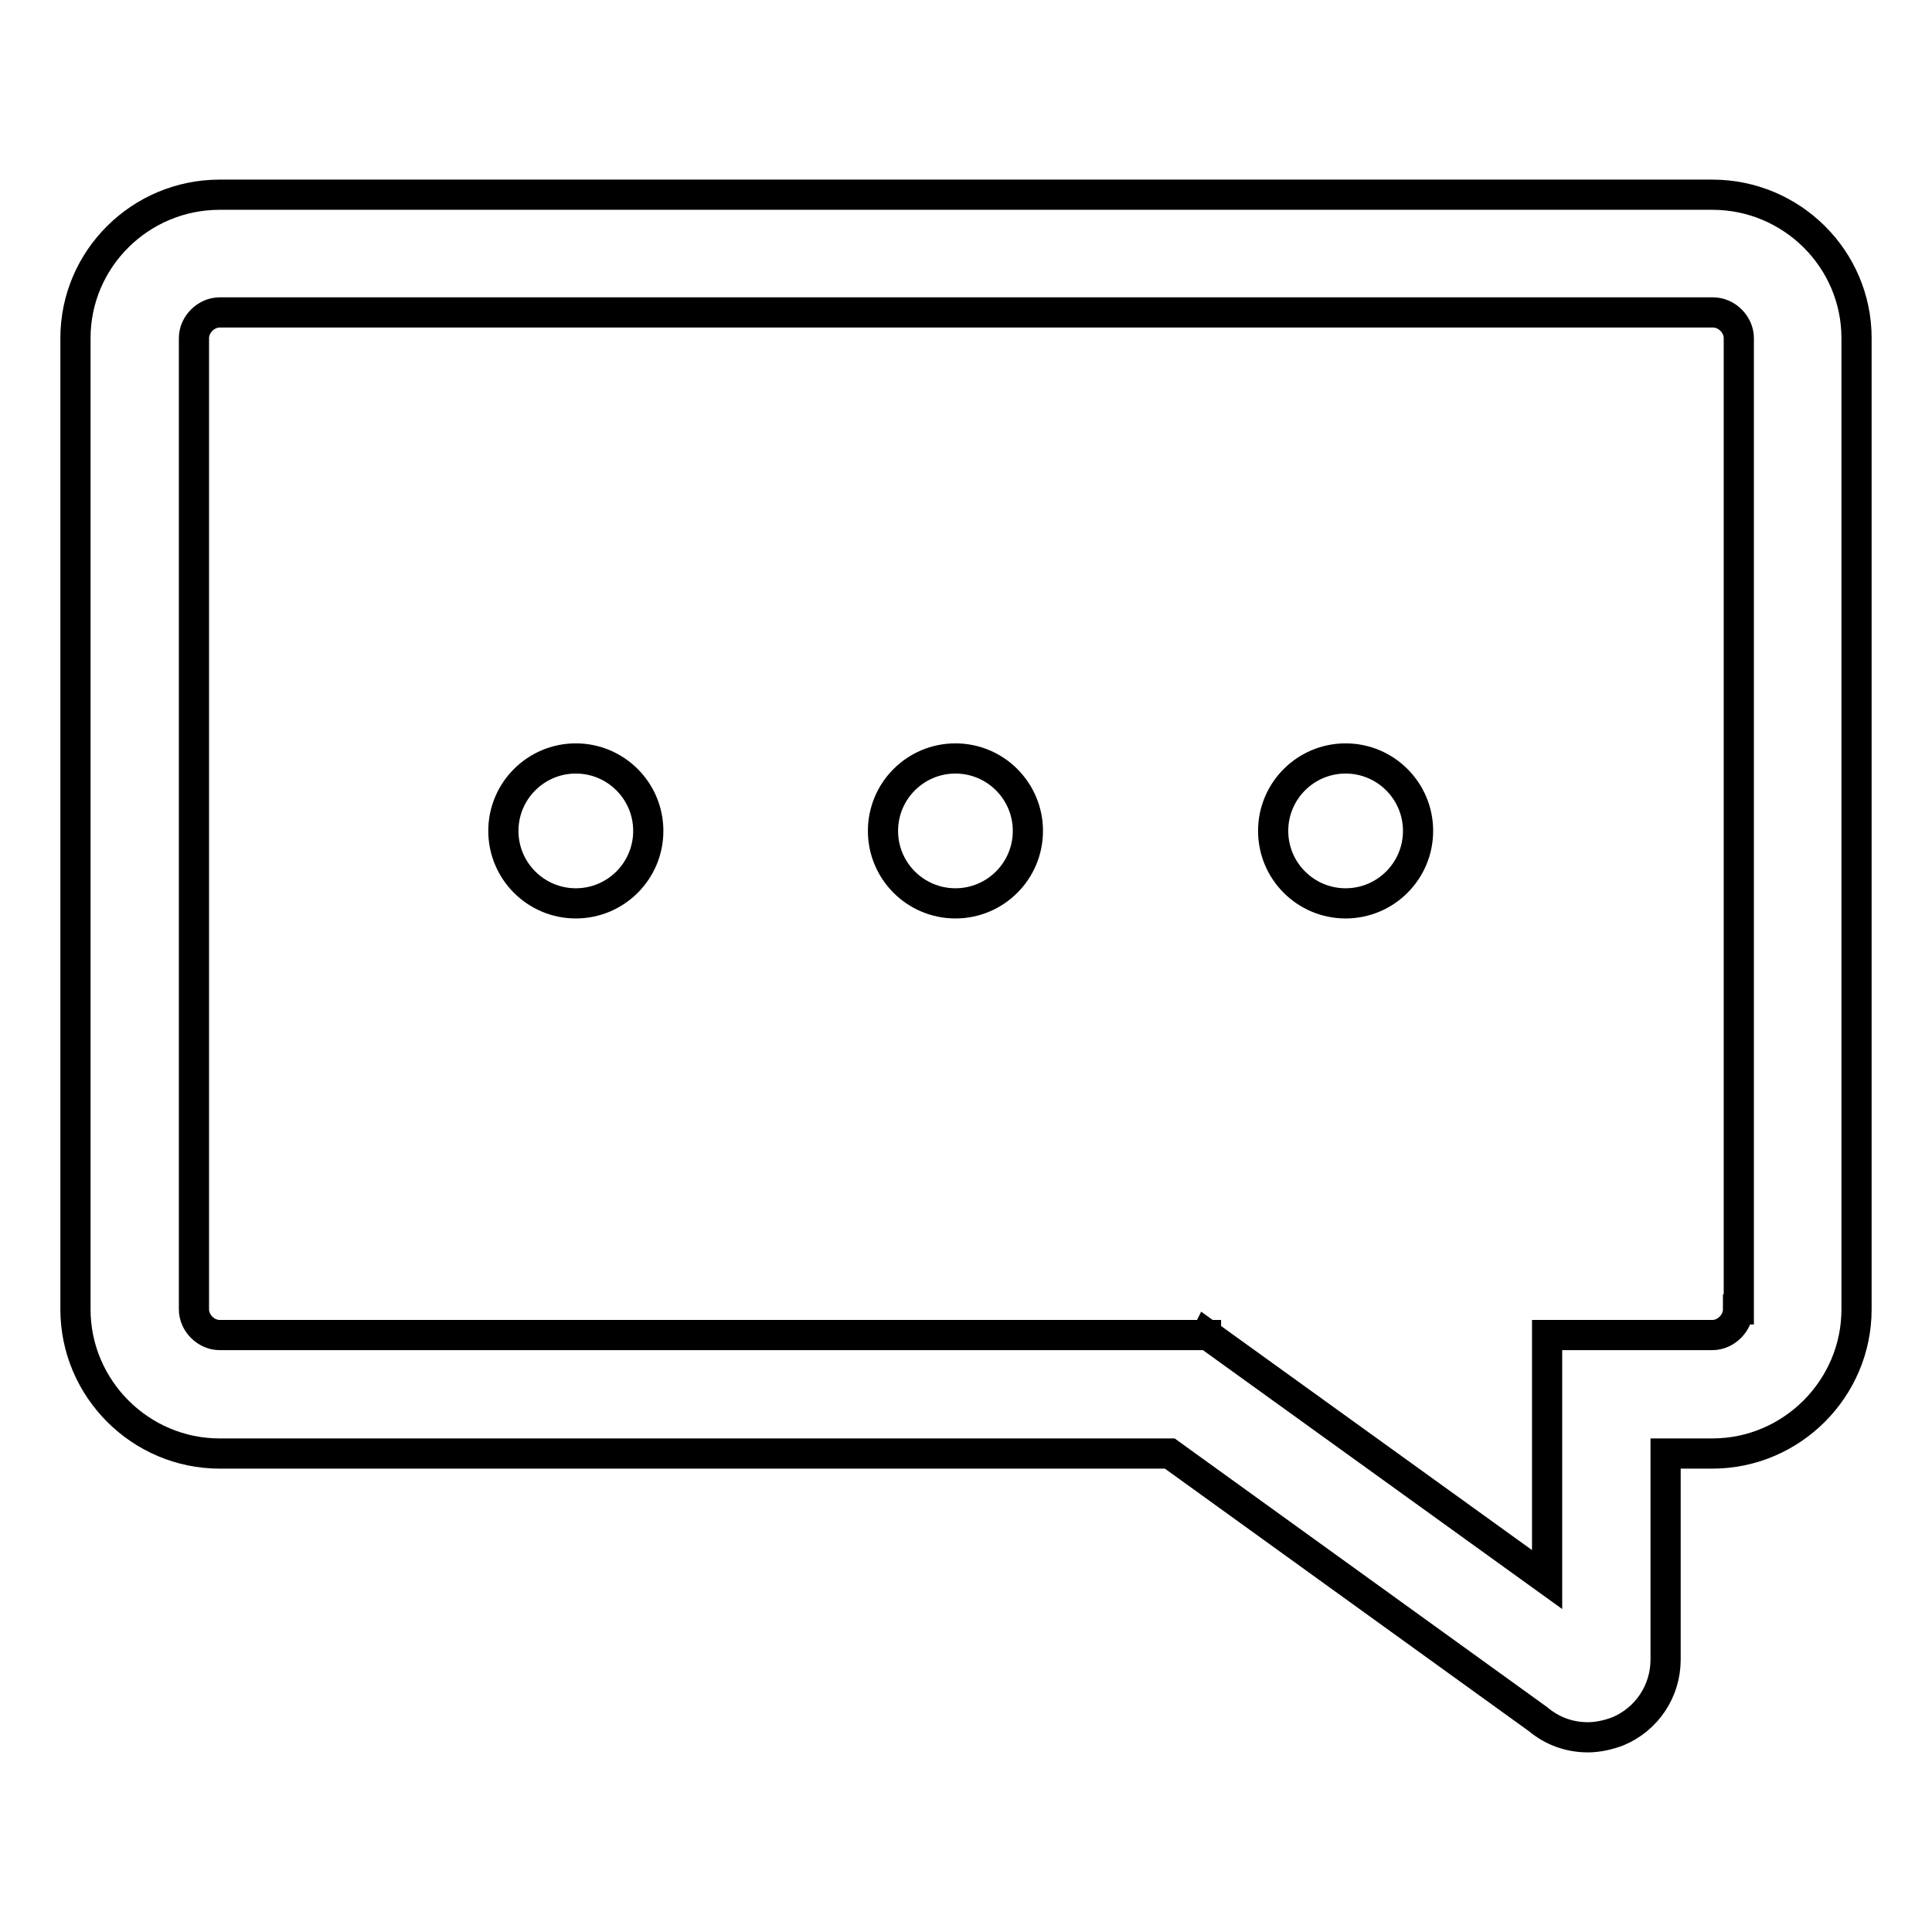 <?xml version="1.0" encoding="utf-8"?>
<!-- Svg Vector Icons : http://www.onlinewebfonts.com/icon -->
<!DOCTYPE svg PUBLIC "-//W3C//DTD SVG 1.1//EN" "http://www.w3.org/Graphics/SVG/1.1/DTD/svg11.dtd">
<svg version="1.1" xmlns="http://www.w3.org/2000/svg" xmlns:xlink="http://www.w3.org/1999/xlink" x="0px" y="0px" viewBox="0 0 256 256" enable-background="new 0 0 256 256" xml:space="preserve">
<g> <path stroke-width="4" fill-opacity="0" stroke="#000000"  d="M226.9,25.8H29.1C18.6,25.8,10,34.3,10,44.8v128.7c0,10.5,8.6,19.1,19.1,19.1H155l48.8,35.2 c1.9,1.6,4.2,2.4,6.6,2.4c1.3,0,2.7-0.3,4-0.8c3.8-1.6,6.3-5.3,6.3-9.5v-27.3h6.2c10.5,0,19.1-8.6,19.1-19.1V44.8 C246,34.3,237.4,25.8,226.9,25.8z M230.3,173.5c0,1.8-1.6,3.4-3.4,3.4H205v15.7v16.7l-45.1-32.5l-0.1,0.2v-0.1H29.1 c-1.8,0-3.4-1.6-3.4-3.4V44.8c0-1.8,1.6-3.4,3.4-3.4h197.9c1.8,0,3.4,1.6,3.4,3.4V173.5z M66.7,110.1c0,5.3,4.3,9.6,9.6,9.6 c5.3,0,9.6-4.3,9.6-9.6l0,0c0-5.3-4.3-9.6-9.6-9.6C71,100.5,66.7,104.8,66.7,110.1z M117,110.1c0,5.3,4.3,9.6,9.6,9.6 c5.3,0,9.6-4.3,9.6-9.6l0,0c0-5.3-4.3-9.6-9.6-9.6C121.3,100.5,117,104.8,117,110.1z M168.7,110.1c0,5.3,4.3,9.6,9.6,9.6 c5.3,0,9.6-4.3,9.6-9.6c0-5.3-4.3-9.6-9.6-9.6C173,100.5,168.7,104.8,168.7,110.1L168.7,110.1z"/></g>
</svg>